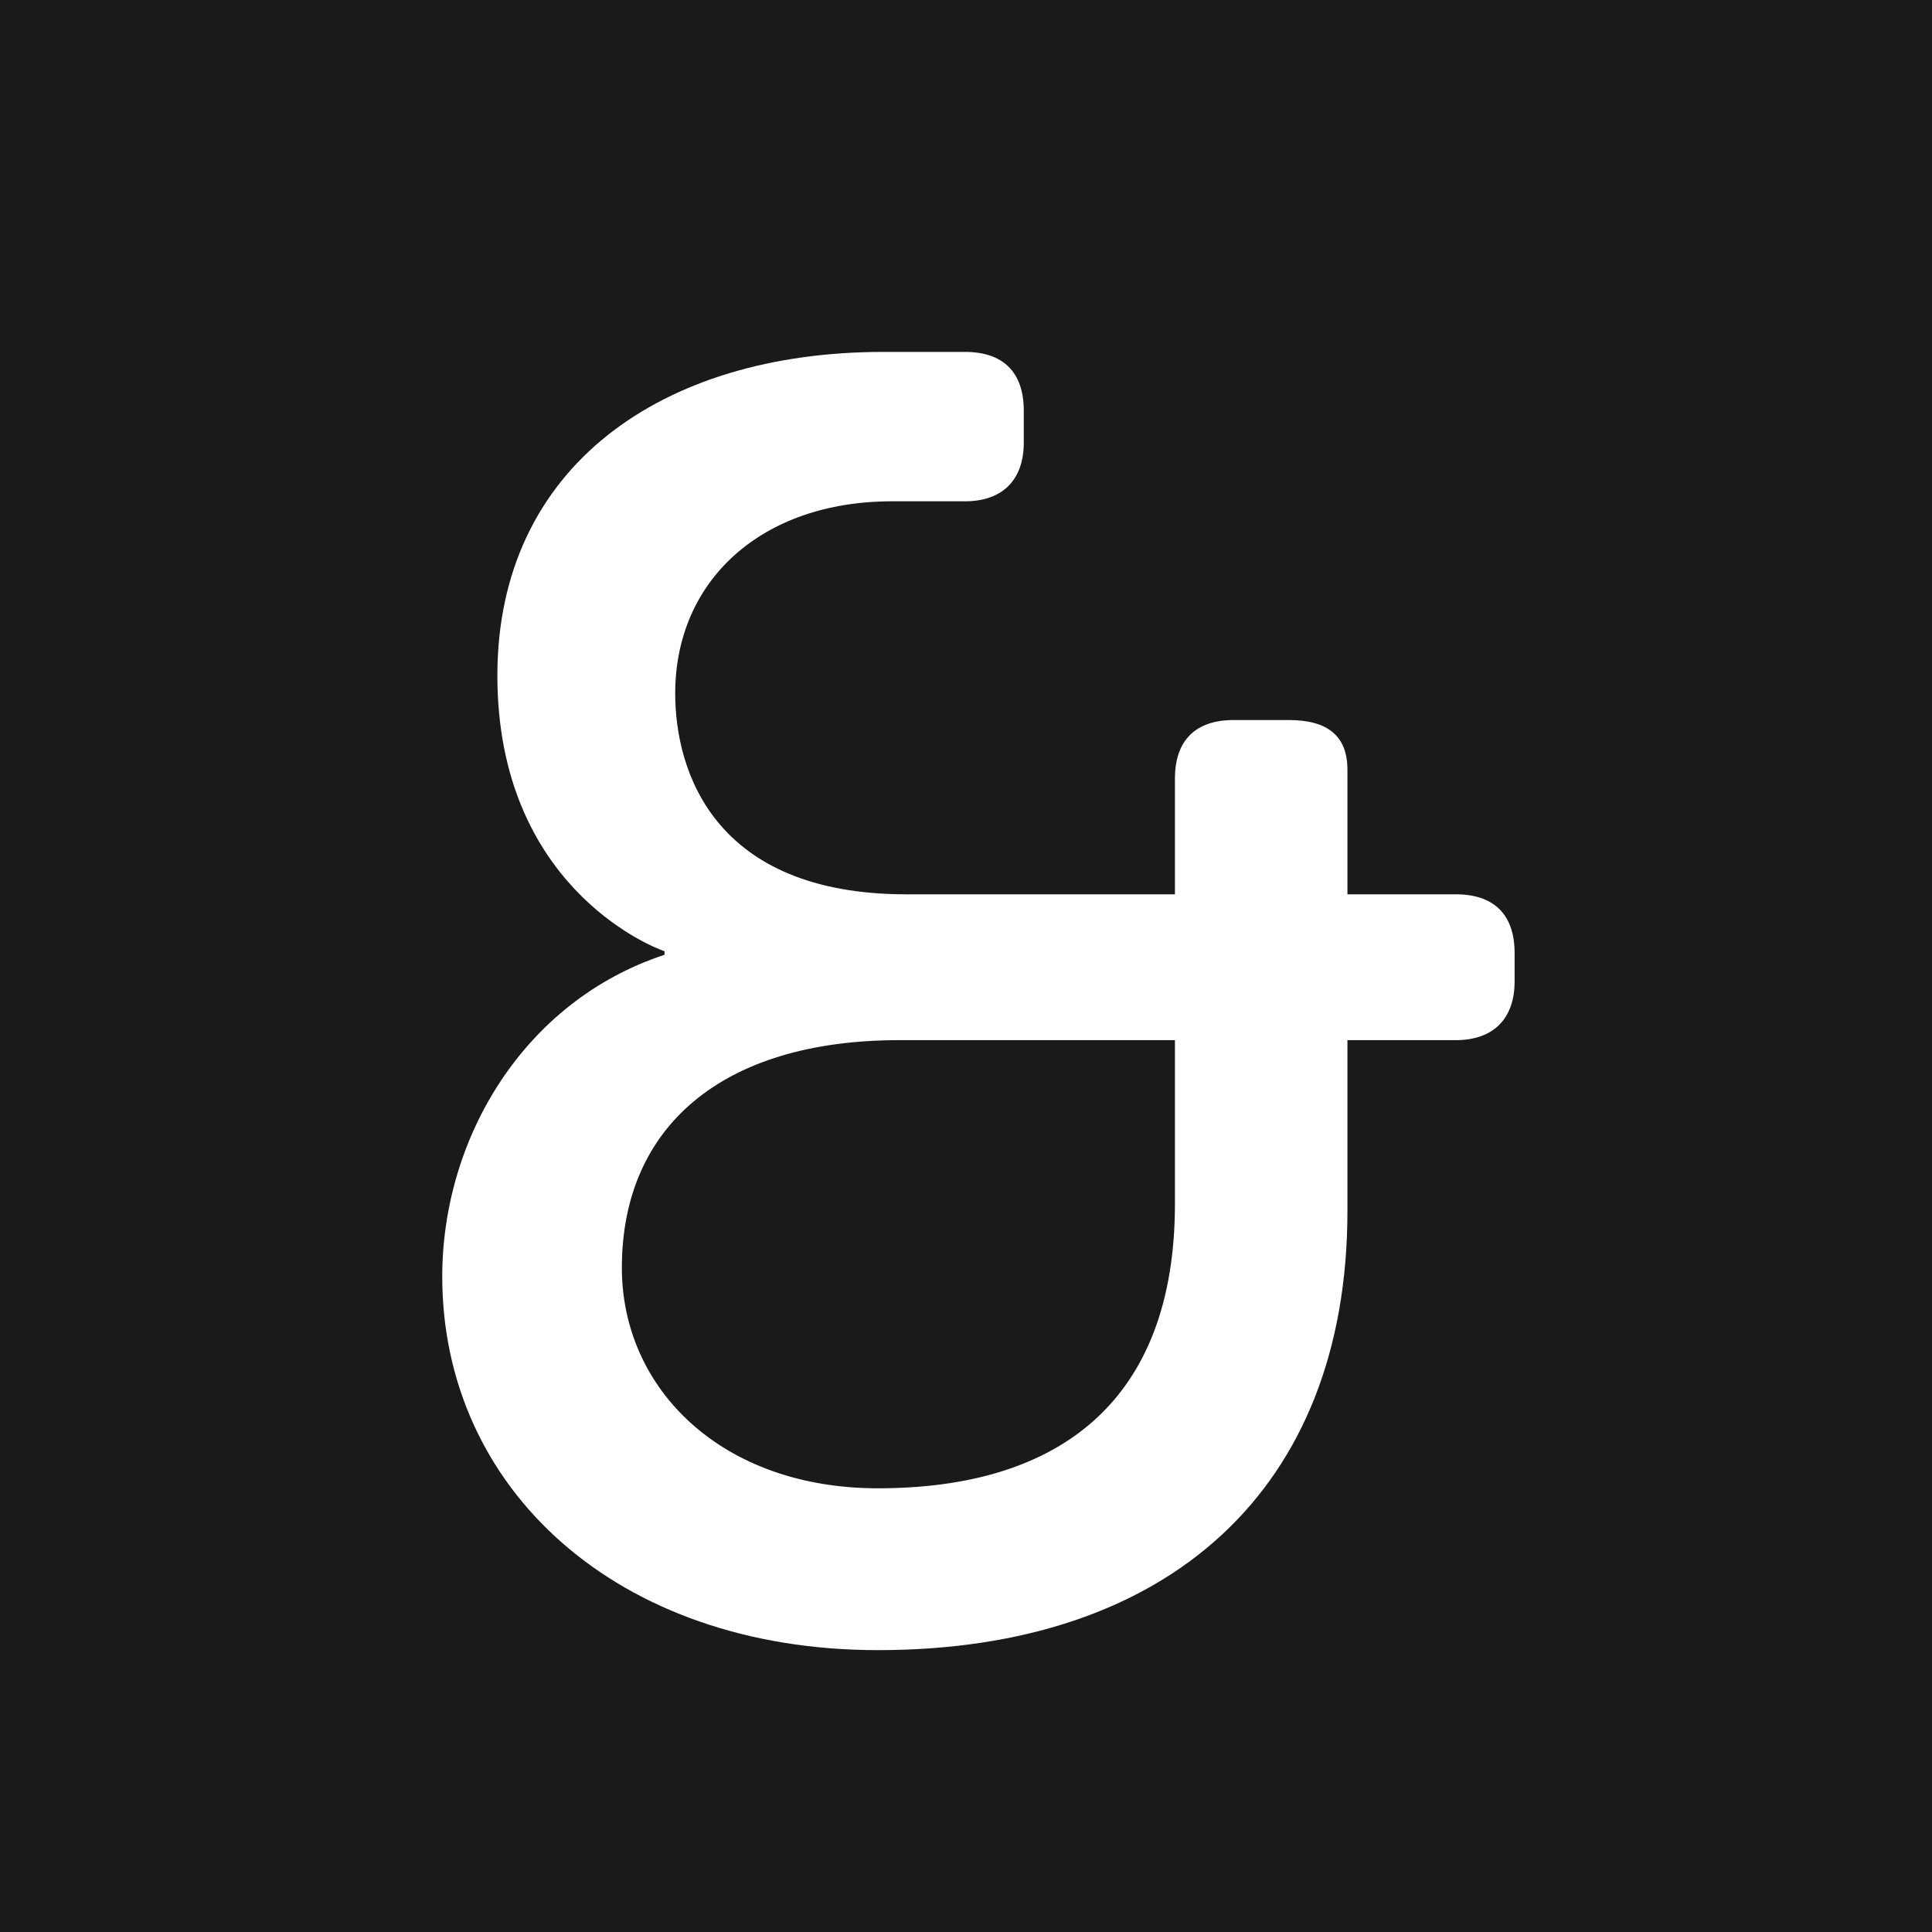 <svg width="1440" height="1440" viewBox="0 0 1440 1440" fill="none" xmlns="http://www.w3.org/2000/svg">
<rect width="1440" height="1440" fill="#1A1A1A"/>
<path d="M495.31 711.638V708.987C483.381 705.011 370.714 658.618 370.714 503.536C370.714 348.453 492.659 262.296 658.346 262.296H719.319C747.154 262.296 763.06 276.876 763.06 306.037V329.896C763.06 357.731 747.154 373.637 719.319 373.637H664.974C566.887 373.637 503.263 433.284 503.263 516.791C503.263 575.112 532.424 666.571 675.577 666.571H875.727V580.414C875.727 551.253 891.633 536.673 919.468 536.673H960.559C989.719 536.673 1004.3 548.602 1004.3 573.787V666.571H1085.15C1112.99 666.571 1128.9 681.152 1128.9 710.313V731.52C1128.9 759.356 1112.99 775.262 1085.15 775.262H1004.3V902.509C1004.3 1110.61 870.425 1229.91 654.37 1229.91C459.522 1229.91 329.624 1109.29 329.624 951.552C329.624 848.164 390.596 746.101 495.31 711.638ZM875.727 897.207V775.262H670.275C537.726 775.262 463.499 840.211 463.499 944.925C463.499 1035.06 537.726 1109.29 654.37 1109.29C789.57 1109.29 875.727 1044.34 875.727 897.207Z" fill="white"/>
</svg>
